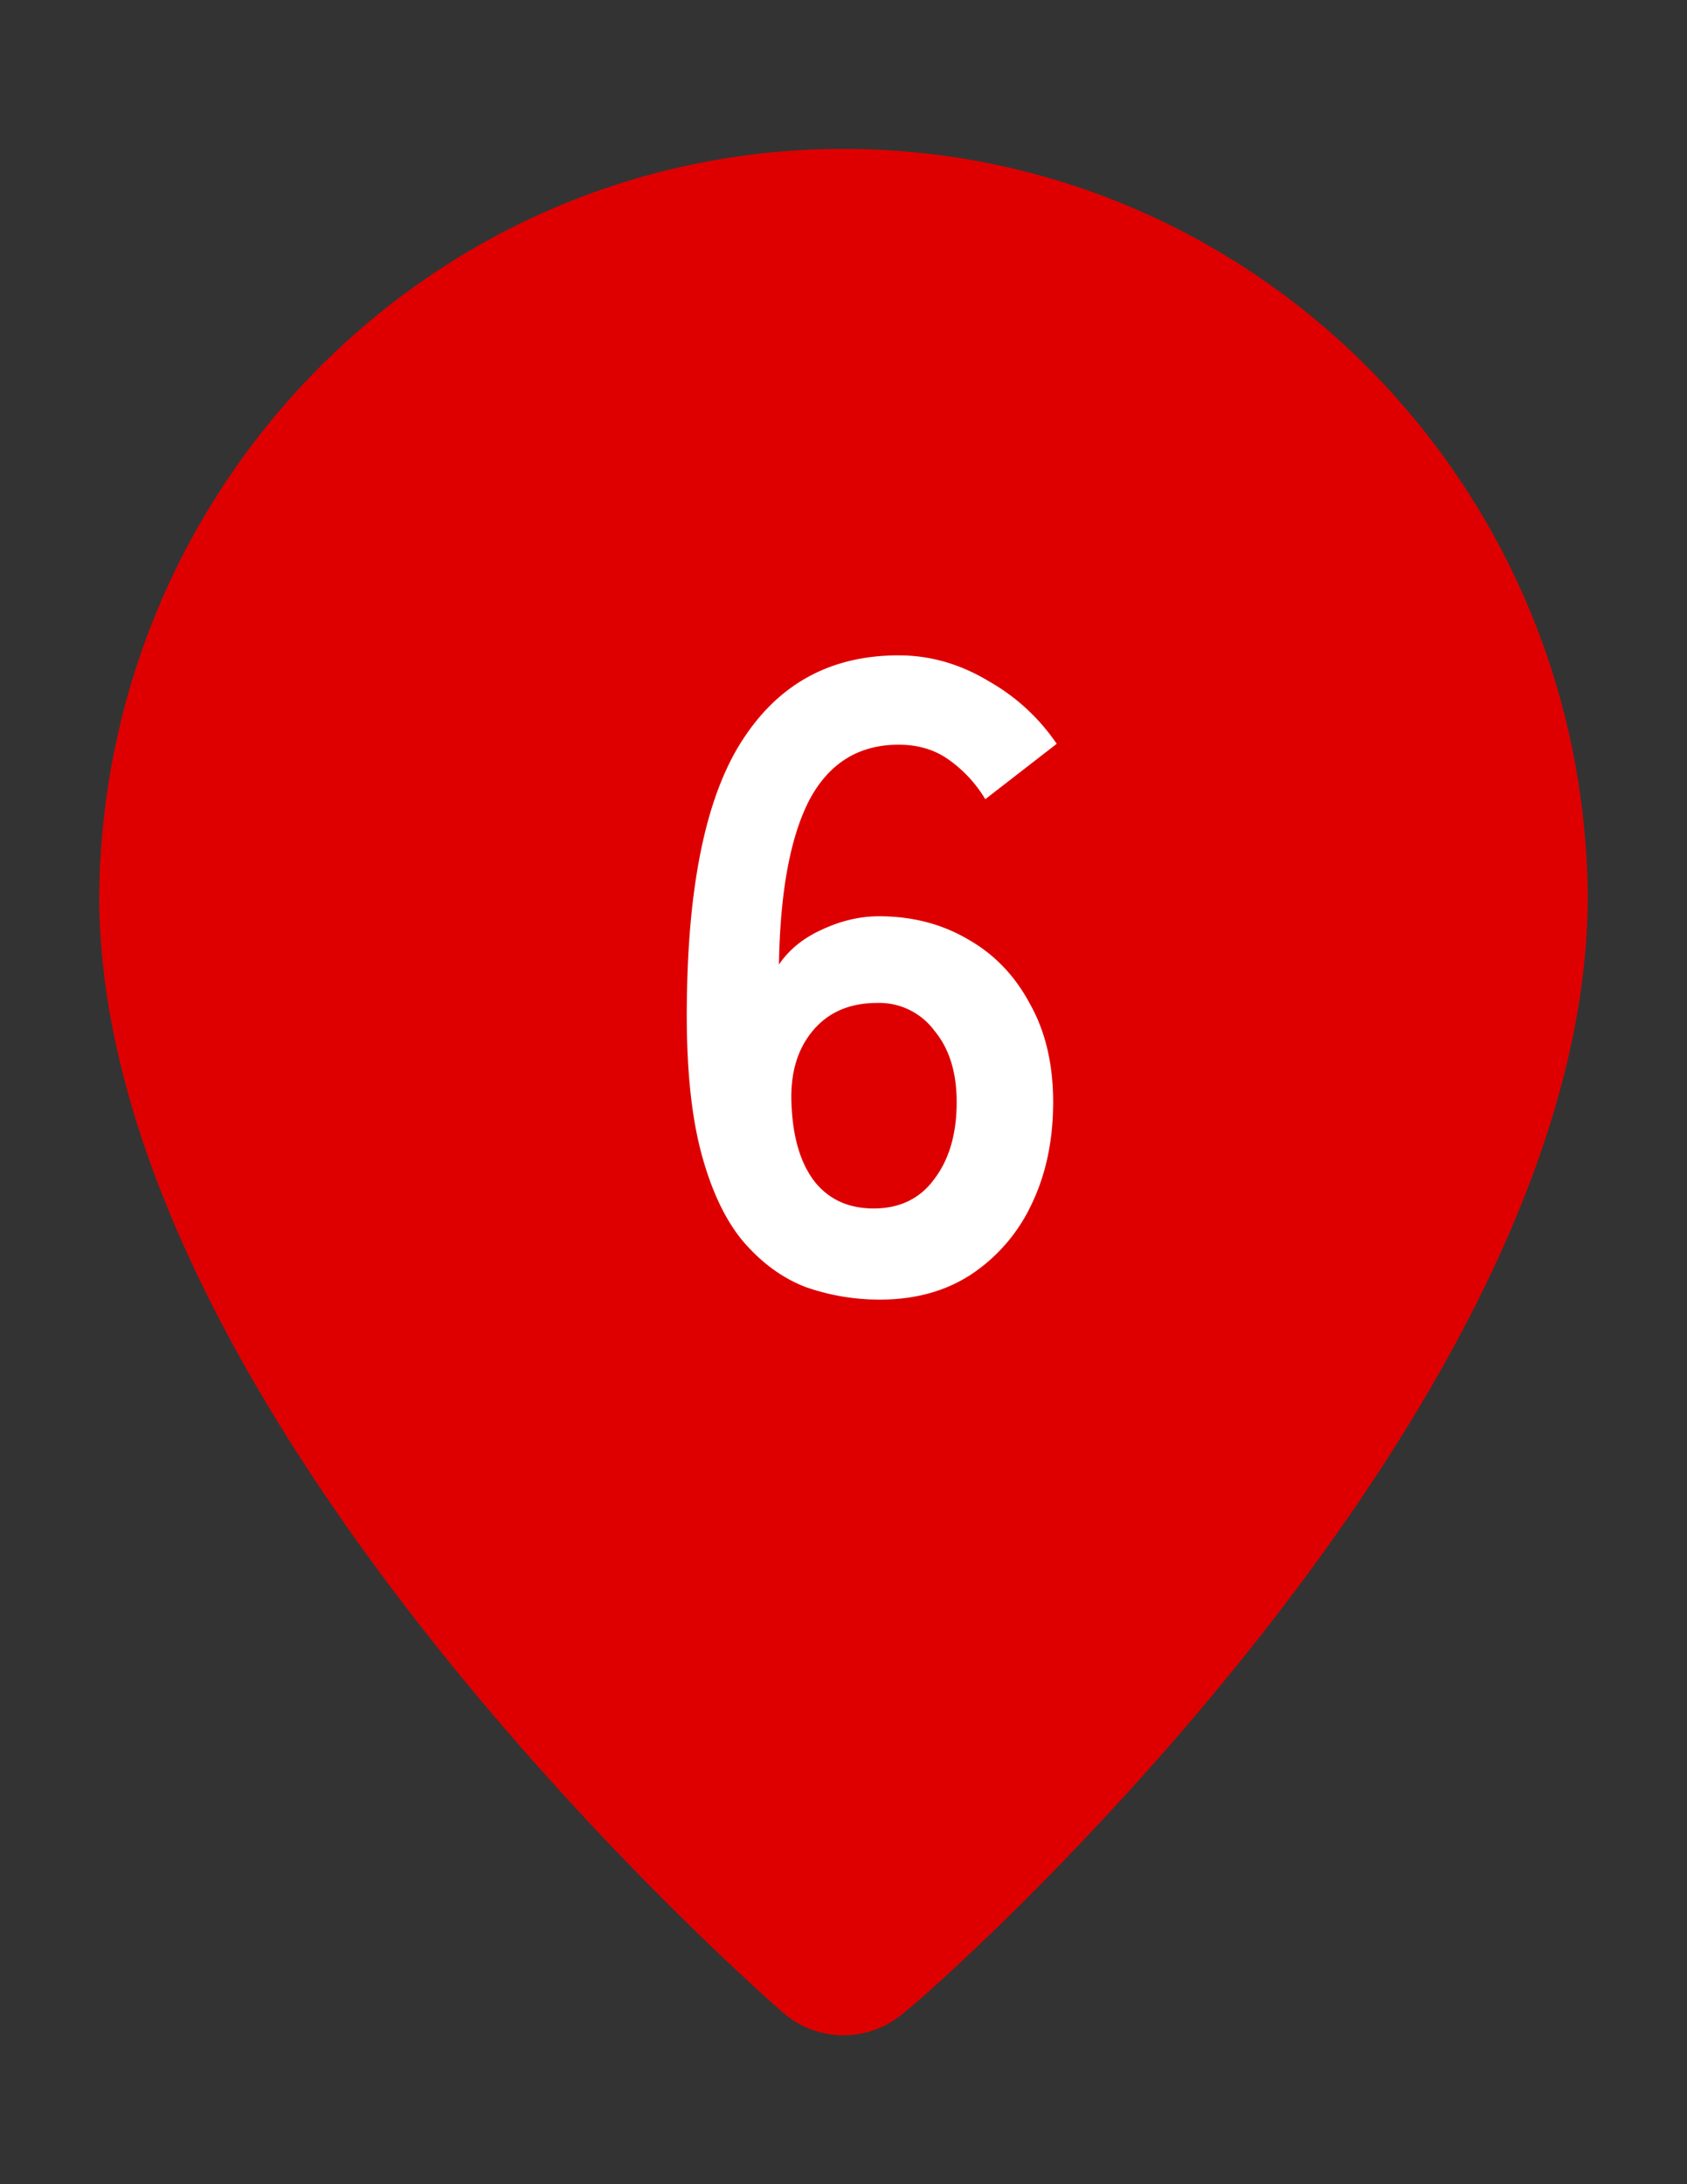 <svg width="34" height="44" fill="none" xmlns="http://www.w3.org/2000/svg"><rect width="100%" height="100%" fill="#333333" stroke="none"/><path d="M17 3C8.769 3 2.075 9.707 2 18.048 2 28.46 15.219 40.05 15.781 40.544a1.857 1.857 0 0 0 2.438 0C18.875 40.05 32 28.46 32 18.048 31.925 9.707 25.231 3 17 3Z" fill="#DE0000"/><path d="M17.733 26.18a4.49 4.49 0 0 1-1.494-.252c-.468-.18-.888-.486-1.26-.918-.372-.444-.66-1.062-.864-1.854-.204-.804-.294-1.836-.27-3.096.036-2.376.42-4.11 1.152-5.202.732-1.104 1.77-1.656 3.114-1.656.636 0 1.242.174 1.818.522a4.08 4.08 0 0 1 1.368 1.26l-1.44 1.116a2.597 2.597 0 0 0-.756-.81c-.276-.192-.606-.288-.99-.288-.804 0-1.404.372-1.8 1.116-.384.744-.588 1.848-.612 3.312.204-.3.492-.534.864-.702.384-.18.768-.27 1.152-.27.672 0 1.272.156 1.8.468.528.3.942.732 1.242 1.296.312.552.468 1.212.468 1.98s-.144 1.452-.432 2.052a3.453 3.453 0 0 1-1.224 1.422c-.516.336-1.128.504-1.836.504Zm-.126-1.836c.528 0 .936-.198 1.224-.594.3-.396.45-.912.45-1.548 0-.6-.15-1.08-.45-1.44a1.383 1.383 0 0 0-1.152-.558c-.552 0-.984.186-1.296.558-.312.372-.456.858-.432 1.458.024.684.18 1.212.468 1.584.288.36.684.54 1.188.54Z" fill="#fff"/></svg>